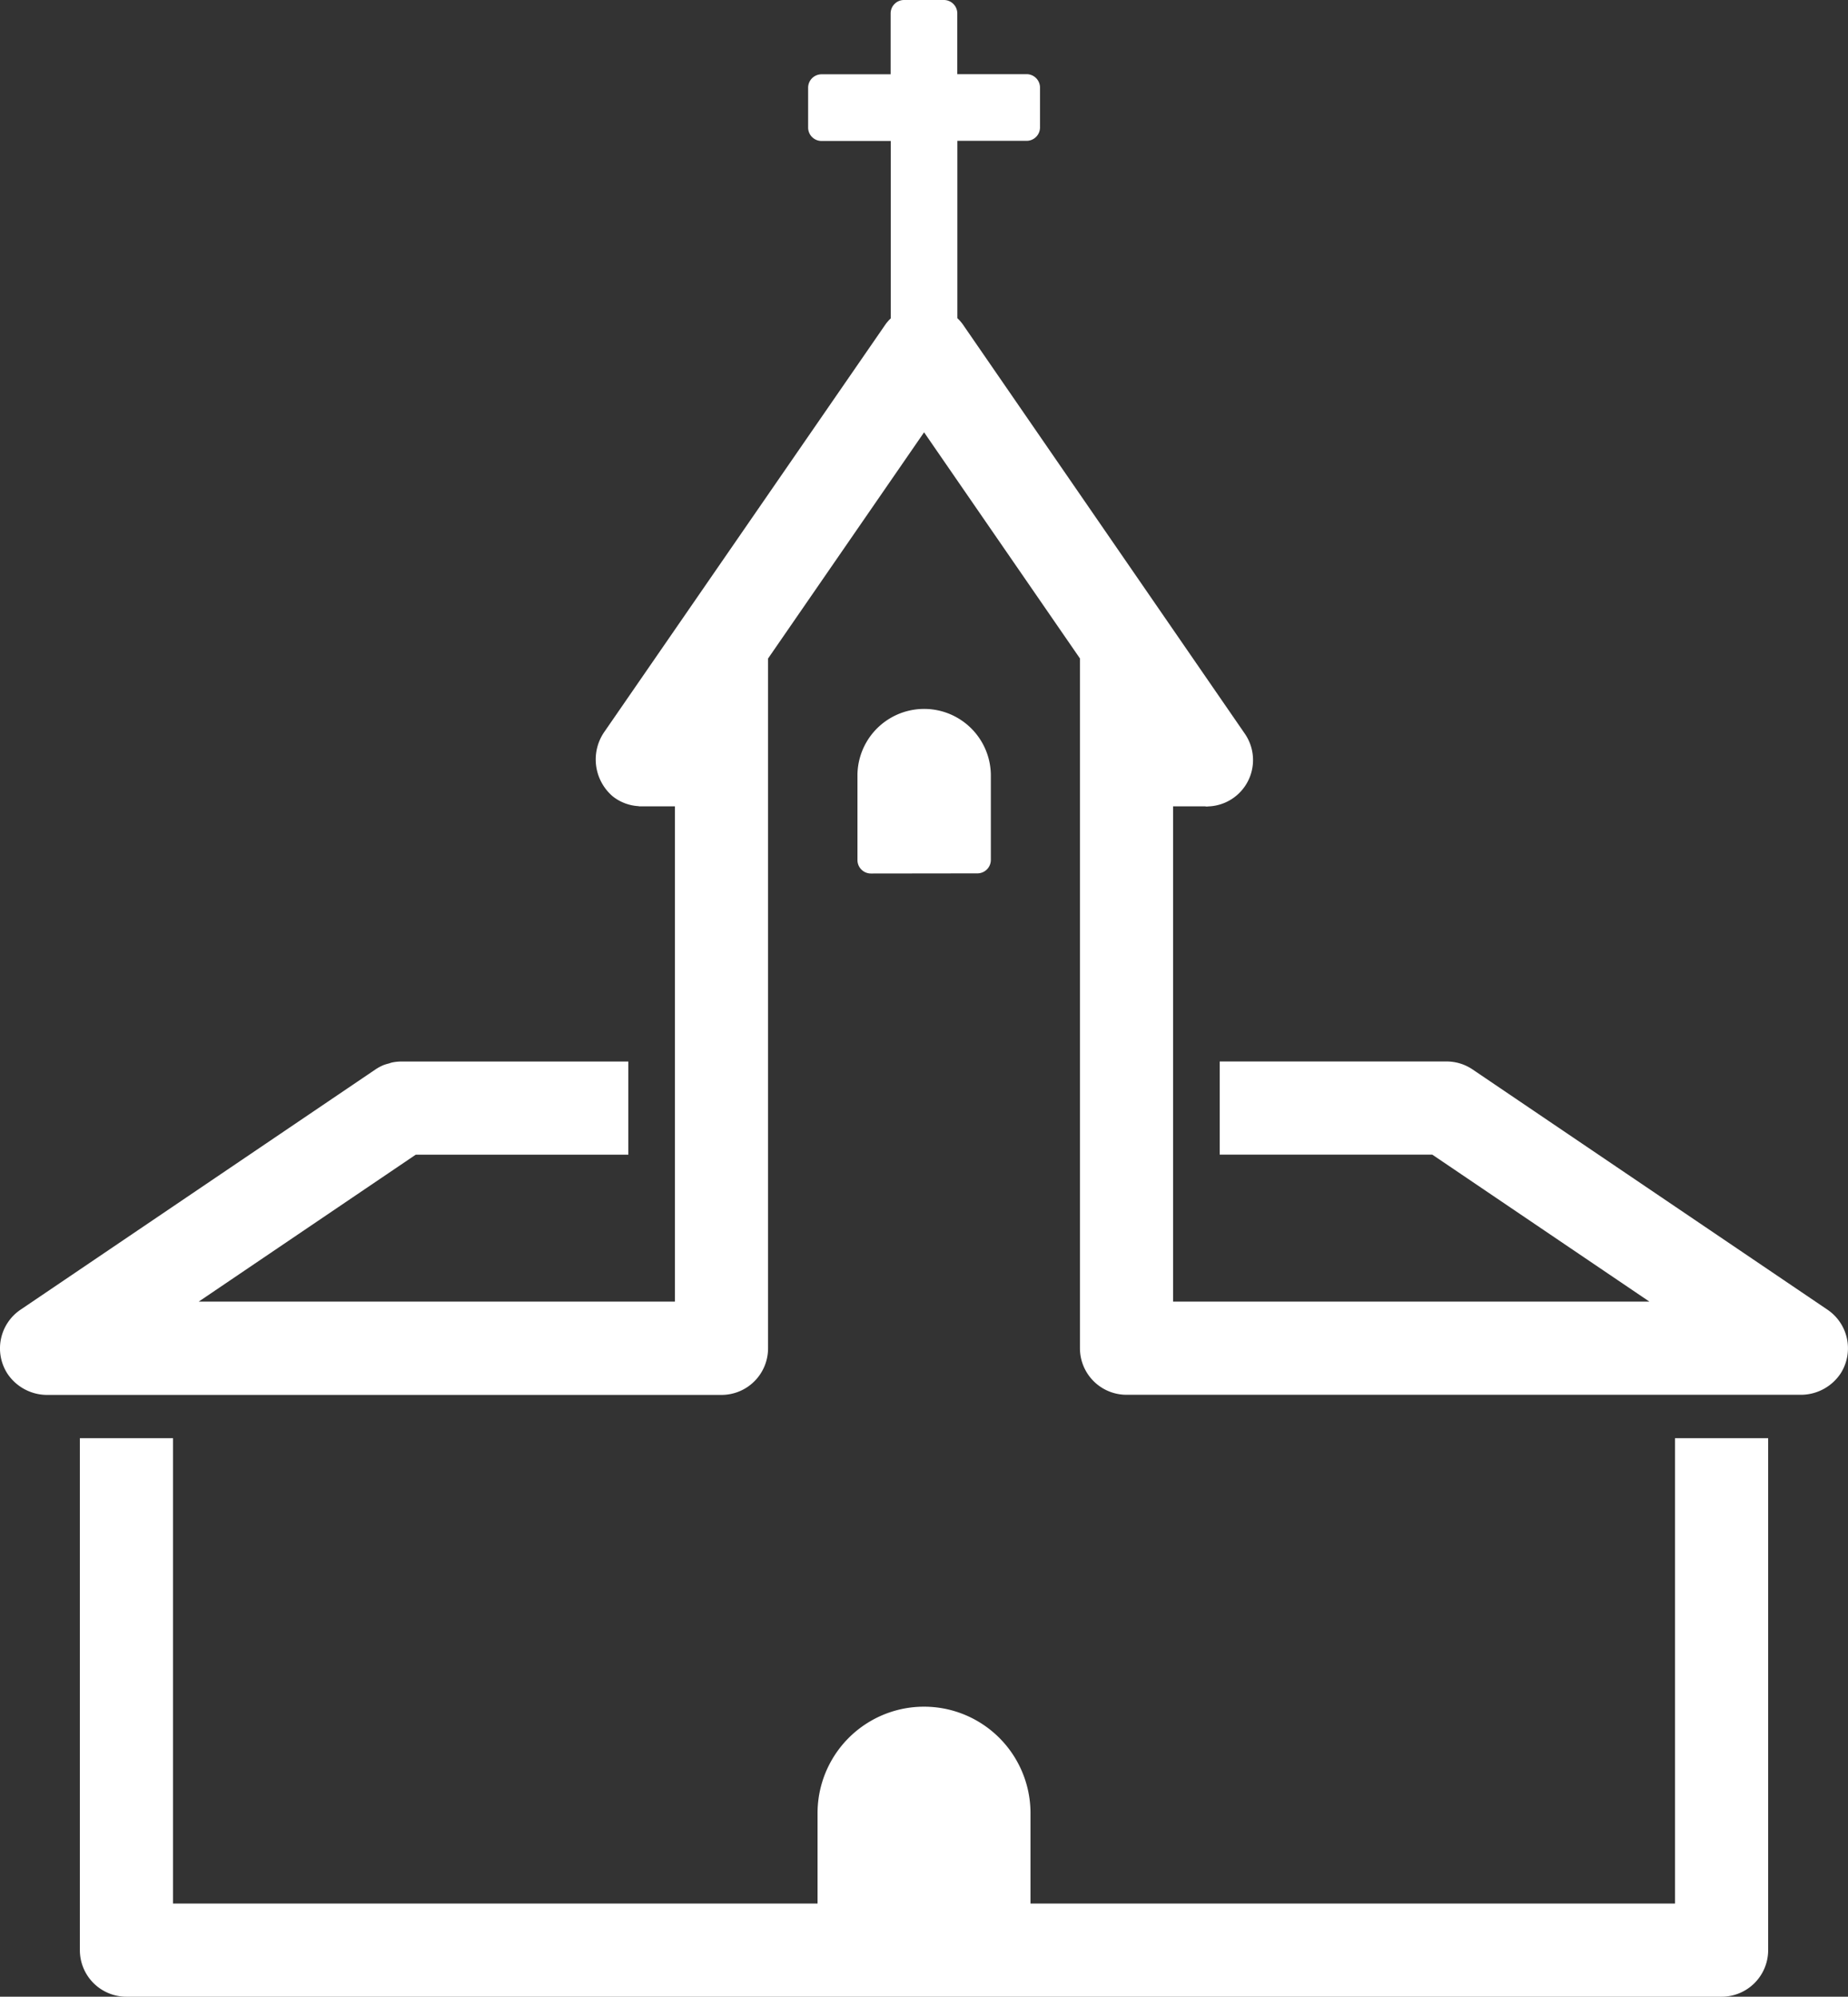<svg xmlns="http://www.w3.org/2000/svg" width="68.768" height="74.286"><rect width="100%" height="100%" fill="#333333" stroke="none"/><g fill="#fff"><path data-name="Path 1345" d="M36.371 32.493a.5.5 0 00.5-.5v-3.186a2.482 2.482 0 00-4.963 0v3.191a.5.5 0 00.5.5z"/><path data-name="Path 1346" d="M68.007 48.728l-13.205-8.937a1.727 1.727 0 00-.973-.3h-8.441v3.467h7.911l8.078 5.467H43.654V30h1.187c.018 0 .035.006.052.006s.056 0 .085-.006h.029a1.726 1.726 0 001.312-2.708l-10.5-15.237a1.651 1.651 0 00-.193-.217V5.24h2.575a.5.5 0 00.5-.5V3.259a.5.5 0 00-.5-.5h-2.578V.5a.5.5 0 00-.5-.5h-1.481a.5.5 0 00-.5.5v2.264h-2.57a.5.5 0 00-.5.5v1.481a.5.5 0 00.5.5h2.575v6.6a1.685 1.685 0 00-.185.208L22.509 27.2a1.805 1.805 0 00.29 2.426 1.7 1.7 0 00.974.367V30h1.342v18.426H7.394l8.077-5.467h7.911v-3.466h-8.44a1.744 1.744 0 00-.347.035c-.044.009-.085.026-.128.039a1.63 1.63 0 00-.2.061 1.738 1.738 0 00-.3.163L.762 48.728a1.737 1.737 0 00-.487 2.376 1.779 1.779 0 001.514.793h25.059a1.733 1.733 0 001.733-1.733V24.5l5.806-8.416 5.8 8.413v25.662a1.733 1.733 0 001.733 1.733h25.059a1.778 1.778 0 001.514-.793 1.736 1.736 0 00-.486-2.371z"/><path data-name="Path 1347" d="M62.331 70.82H38.347v-3.362a3.962 3.962 0 00-7.924 0v3.362H6.439V53.507H2.972v19.047a1.733 1.733 0 001.733 1.733h59.359a1.733 1.733 0 001.733-1.733V53.507H62.33V70.82z"/></g></svg>